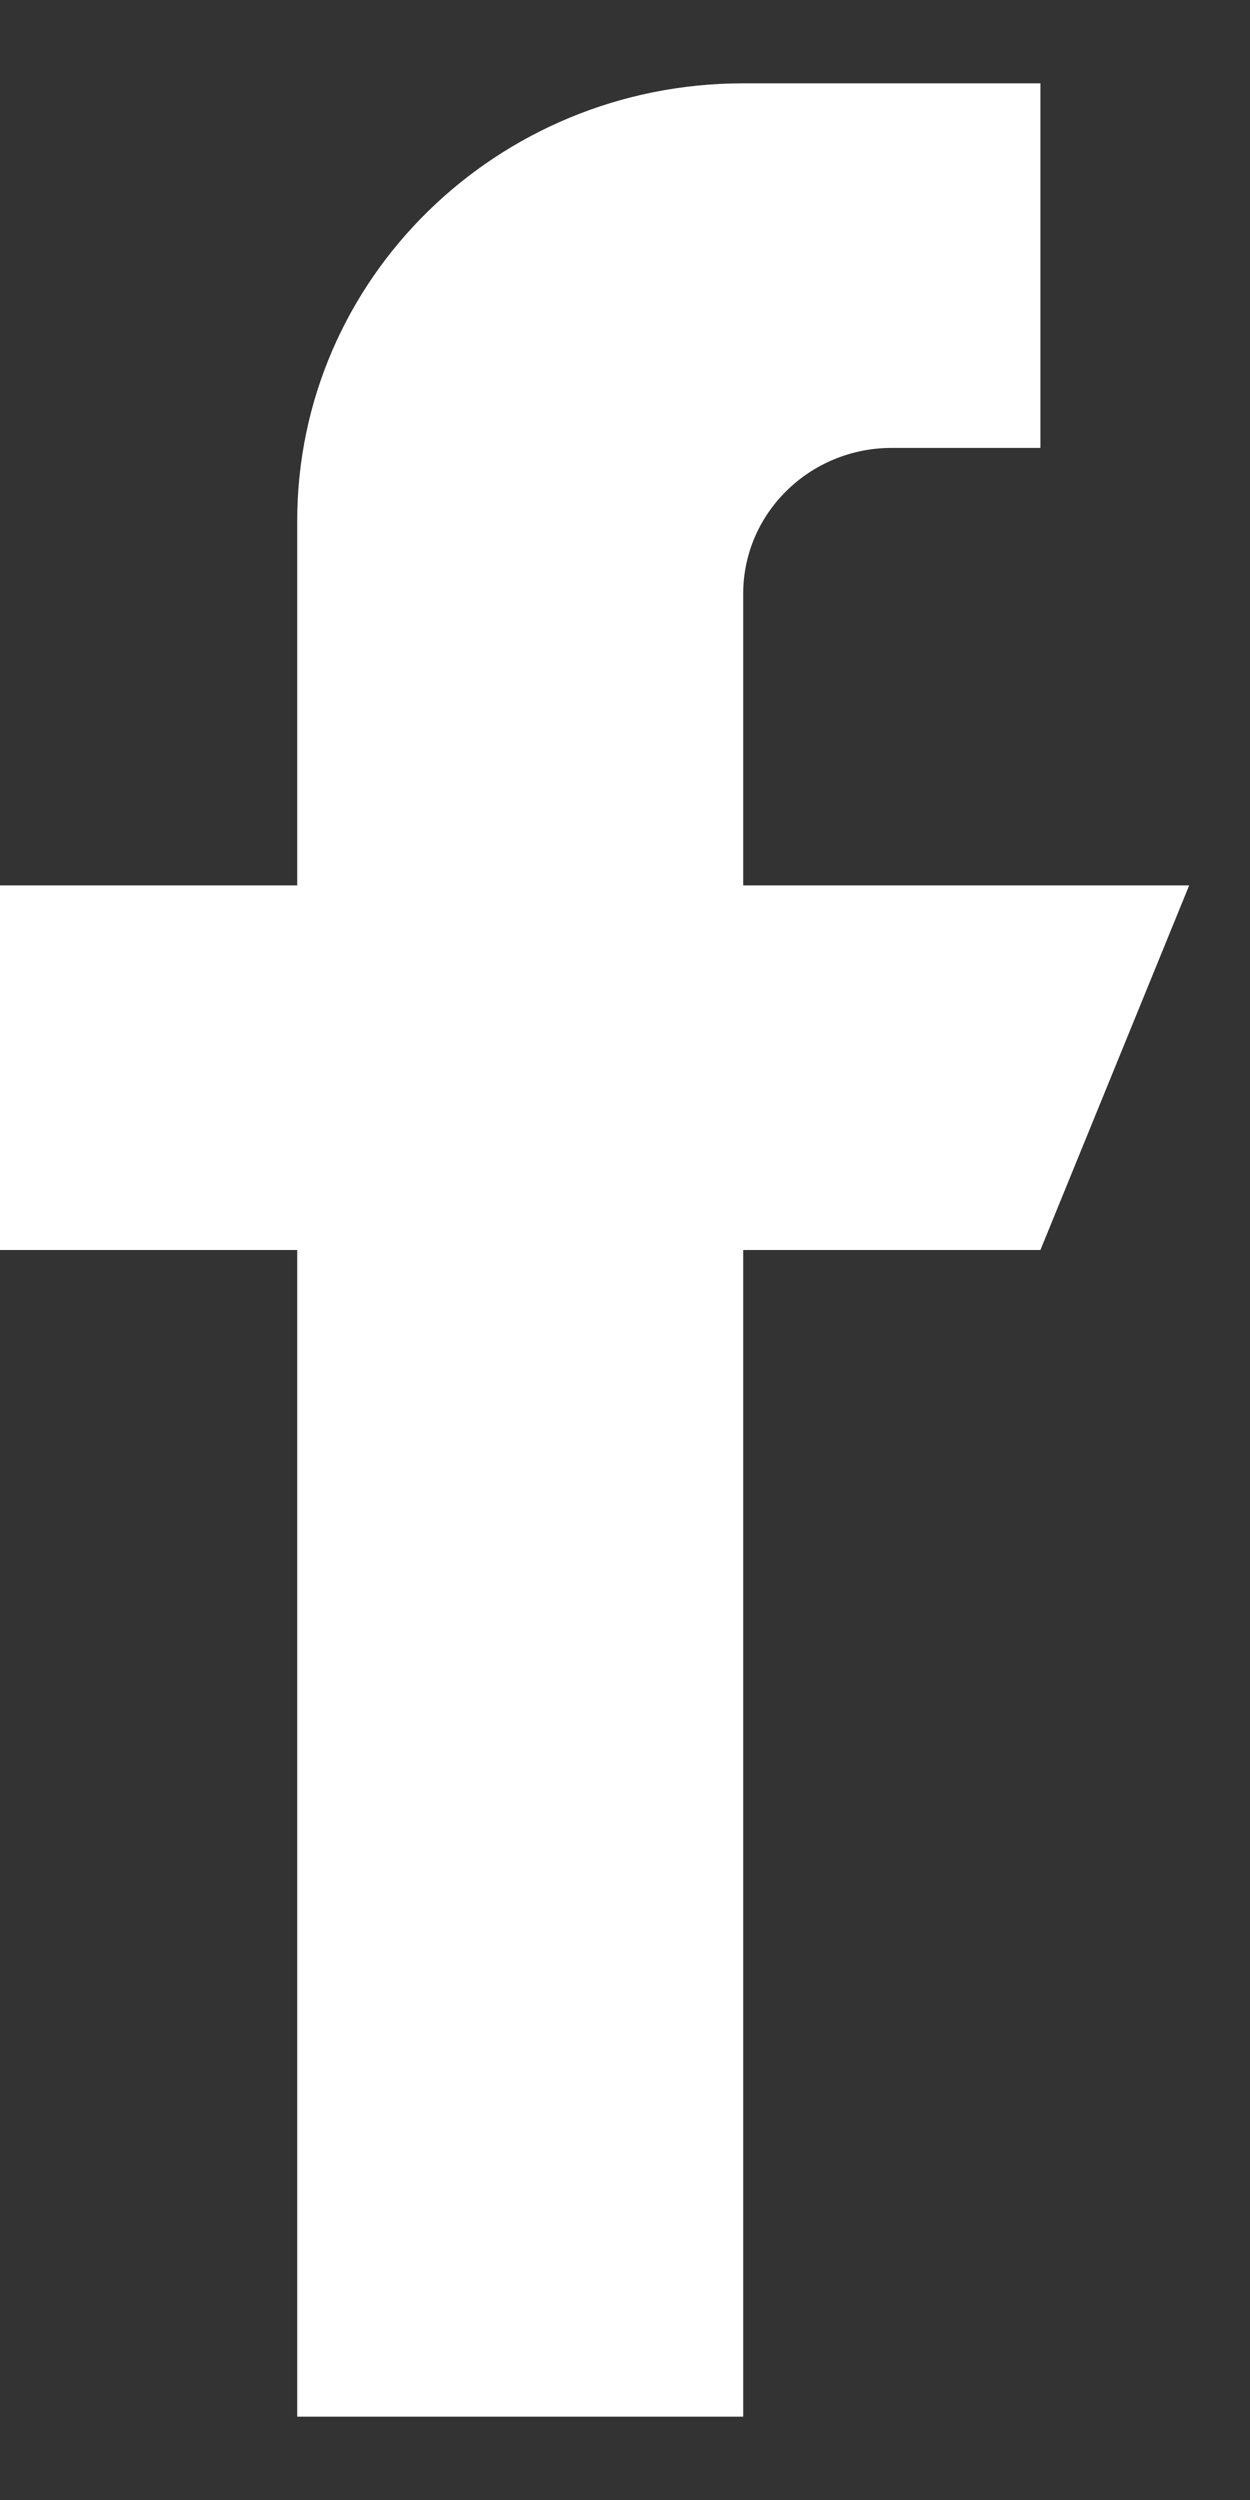 <?xml version="1.0" encoding="UTF-8"?>
<svg width="9px" height="18px" viewBox="0 0 9 18" version="1.1" xmlns="http://www.w3.org/2000/svg" xmlns:xlink="http://www.w3.org/1999/xlink">
    <rect x="0" y="0" width="9" height="18" fill="#333333" stroke="none"/>
    <title>Social Media Icons@2x</title>
    <g id="Symbols" stroke="none" stroke-width="1" fill="none" fill-rule="evenodd">
        <g id="FOOTER" transform="translate(-1065, -498)" fill="#FFFFFF" fill-rule="nonzero">
            <g id="Group-2" transform="translate(1065, 498)">
                <g id="facebook" transform="translate(0, 0.6)">
                    <path d="M5.351,5.775 L5.351,3.675 C5.351,3.095 5.83,2.625 6.421,2.625 L7.491,2.625 L7.491,0 L5.351,0 C3.578,0 2.14,1.41 2.14,3.15 L2.14,5.775 L0,5.775 L0,8.4 L2.14,8.4 L2.14,16.8 L5.351,16.8 L5.351,8.4 L7.491,8.4 L8.562,5.775 L5.351,5.775 Z" id="Path"></path>
                </g>
            </g>
        </g>
    </g>
</svg>